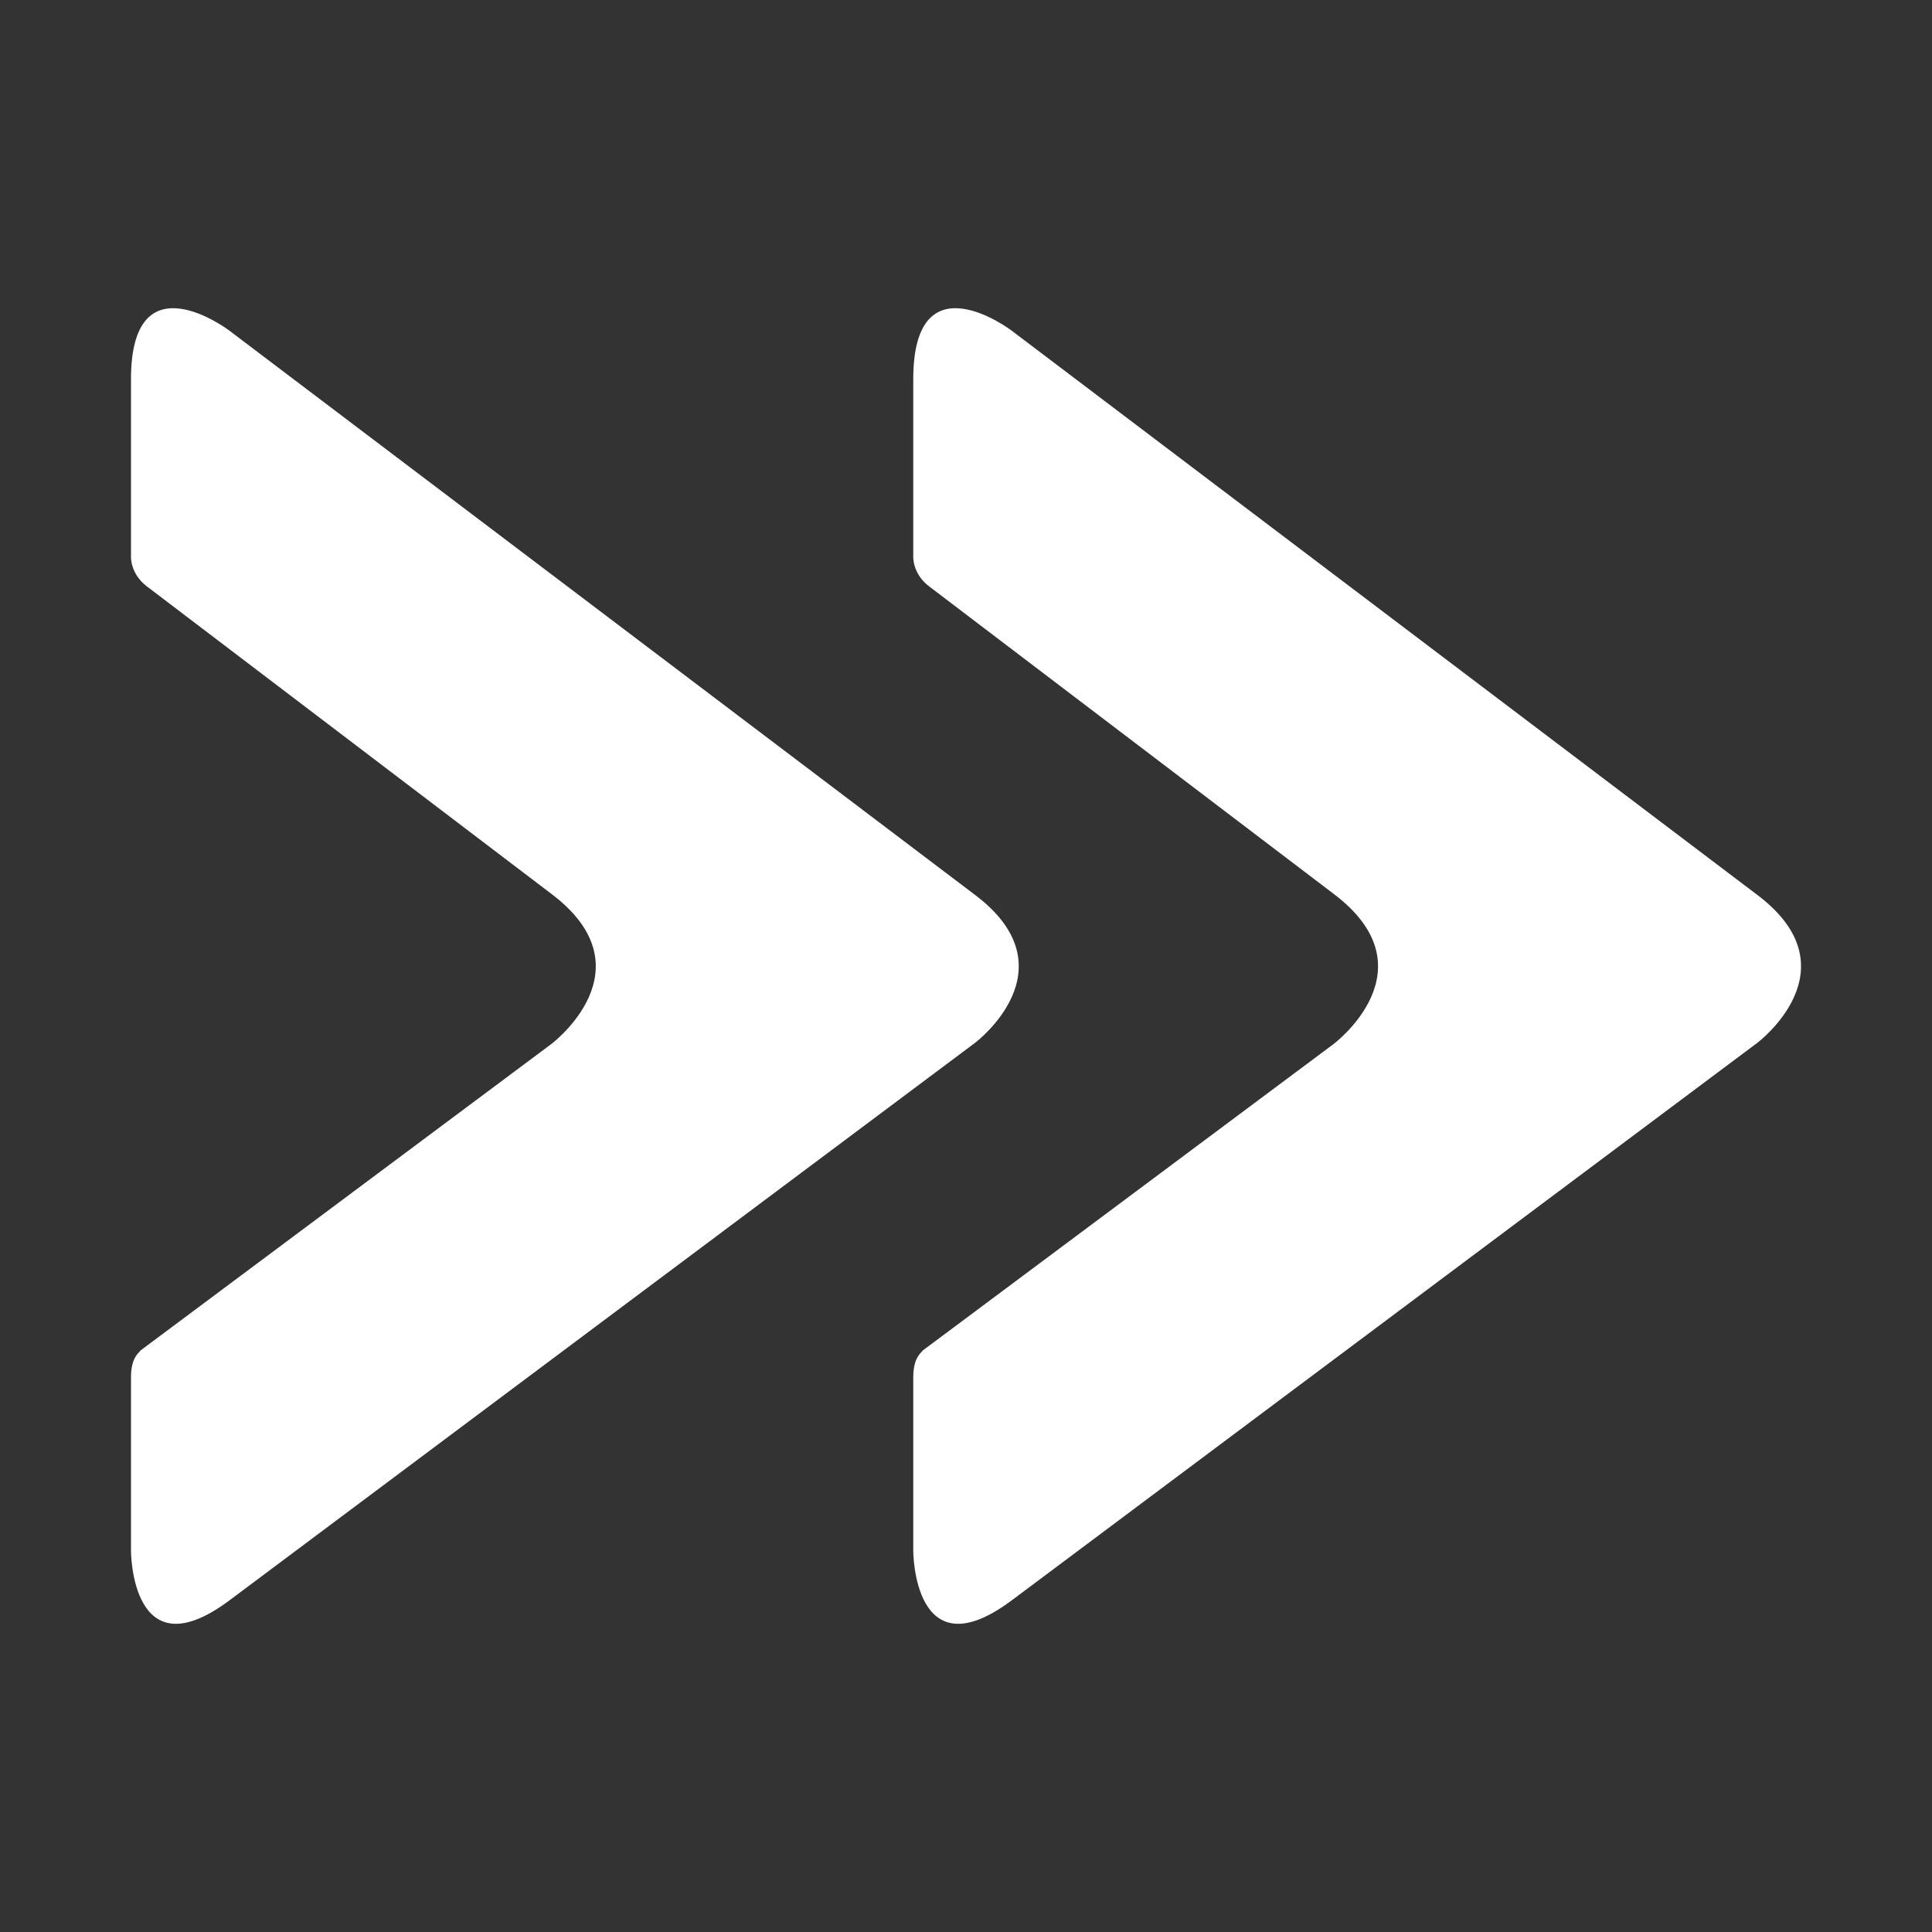 <?xml version="1.0" encoding="UTF-8"?> <svg xmlns="http://www.w3.org/2000/svg" id="_x3E__x3E_" version="1.1" viewBox="0 0 150 150"><rect x="0" y="0" width="150" height="150" fill="#333333" stroke="none"/><defs><style> .st0 { fill: #fff; } </style></defs><path class="st0" d="M136.453,69.493l-57.931-43.839s-7.617-5.766-7.617,3.785v13.853s-.02,1.266,1.2,2.21l31.461,23.914c7.725,5.846-.034,11.648-.034,11.648l-31.898,23.794c.003.107-.729.413-.729,2.063v13.494s0,9.552,7.651,3.832l57.864-43.268s7.651-5.721.034-11.486"></path><path class="st0" d="M75.719,69.493L17.787,25.654s-7.617-5.766-7.617,3.785v13.853s-.02,1.266,1.2,2.21l31.461,23.914c7.725,5.846-.034,11.648-.034,11.648l-31.898,23.794c.003.107-.729.413-.729,2.063v13.494s0,9.552,7.651,3.832l57.864-43.268s7.651-5.721.034-11.486"></path></svg> 